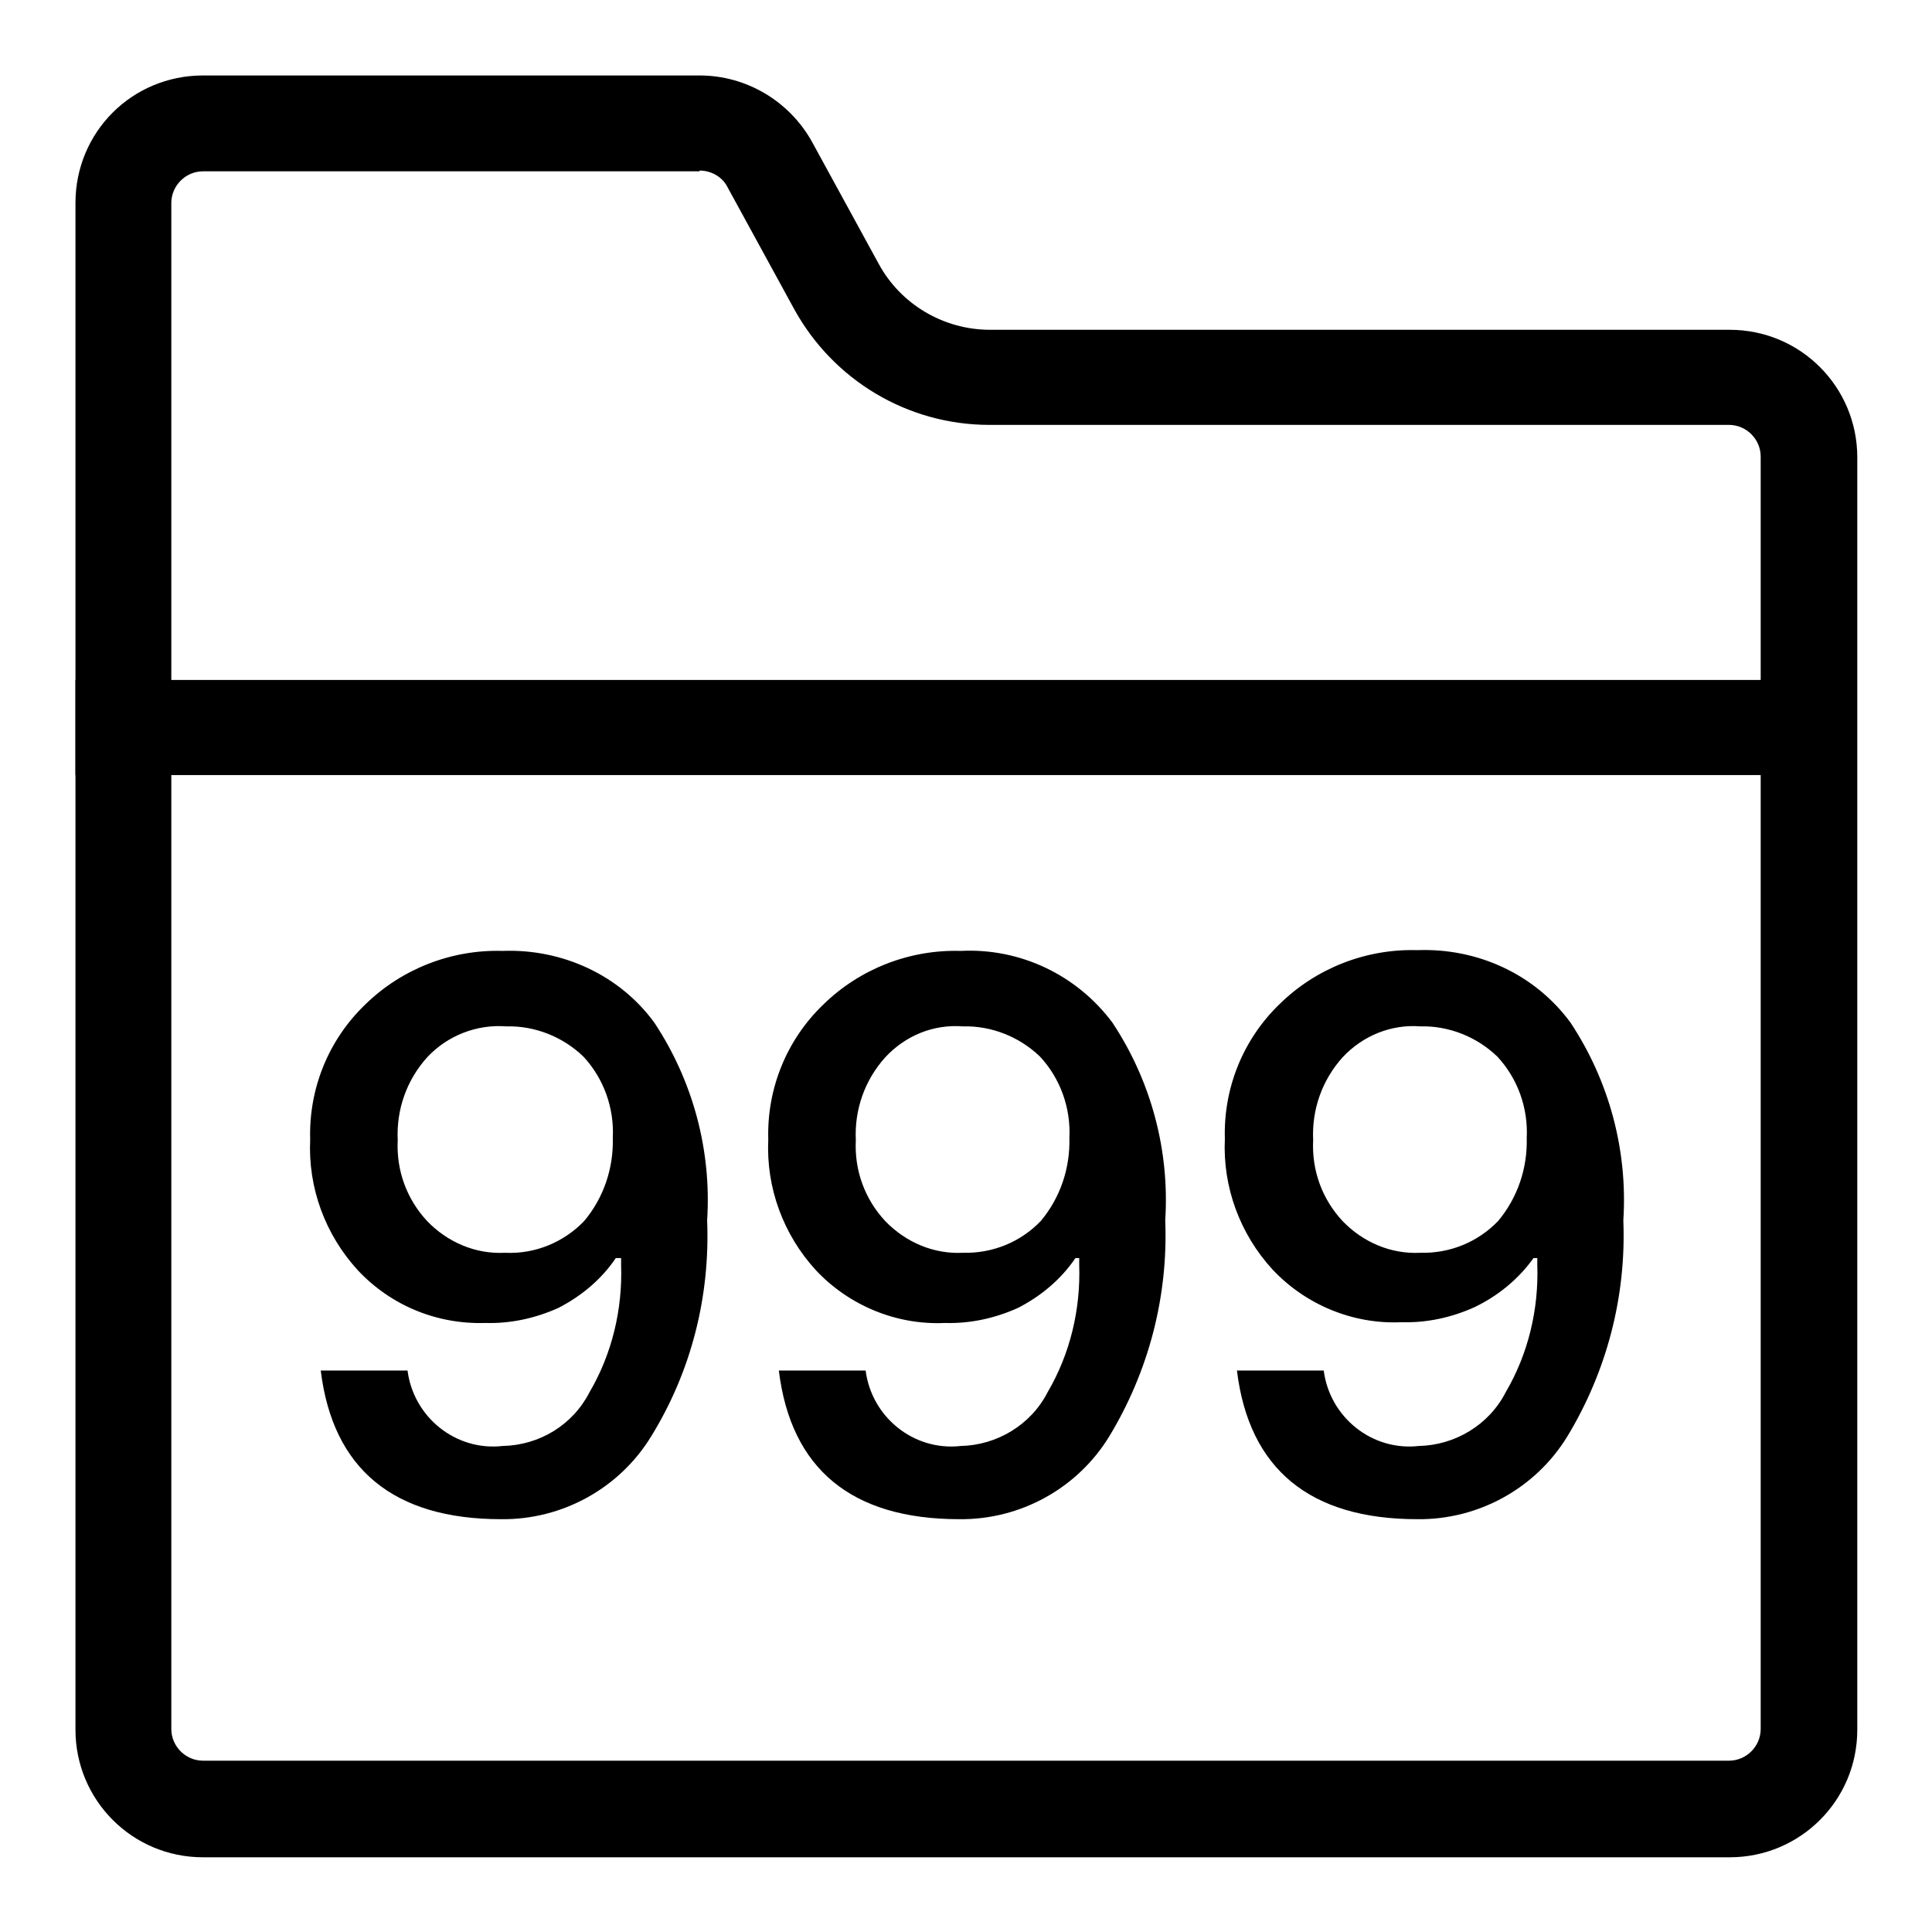 <?xml version="1.0" encoding="utf-8"?>
<!-- Svg Vector Icons : http://www.onlinewebfonts.com/icon -->
<!DOCTYPE svg PUBLIC "-//W3C//DTD SVG 1.1//EN" "http://www.w3.org/Graphics/SVG/1.1/DTD/svg11.dtd">
<svg version="1.1" xmlns="http://www.w3.org/2000/svg" xmlns:xlink="http://www.w3.org/1999/xlink" x="0px" y="0px" viewBox="0 0 256 256" enable-background="new 0 0 256 256" xml:space="preserve">
<g> <path fill="#000000" d="M92.7,22.6c1.5,0,3,0.8,3.7,2.2l8.8,16.1c5.2,9.5,15.1,15.4,25.9,15.4h98c2.3,0,4.2,1.9,4.2,4.2v168.6 c0,2.3-1.9,4.2-4.2,4.2H26.9c-2.3,0-4.2-1.9-4.2-4.2V26.9c0-2.3,1.9-4.2,4.2-4.2H92.7 M92.7,10H26.9C17.5,10,10,17.5,10,26.9v202.3 c0,9.3,7.5,16.9,16.9,16.9h202.3c9.3,0,16.9-7.5,16.9-16.9V60.6c0-9.3-7.5-16.9-16.9-16.9h-98c-6.2,0-11.9-3.4-14.8-8.8l-8.8-16.1 C104.6,13.4,98.9,10,92.7,10z"/> <path fill="#000000" d="M246,90.1H10v12.6h236V90.1z M86.7,135.5c5.1,7.7,7.6,16.9,7,26.2c0.4,10.1-2.1,20-7.4,28.6 c-4.2,6.9-11.8,11.1-19.9,11c-14.2,0-22.3-6.6-23.9-19.7H54c0.8,6.2,6.4,10.7,12.6,10c4.9-0.1,9.3-2.8,11.5-7.1 c3-5.1,4.4-11,4.2-16.9v-0.9h-0.7c-1.9,2.8-4.5,5-7.6,6.6c-3.1,1.4-6.4,2.1-9.7,2c-6.4,0.2-12.5-2.3-16.9-7 c-4.3-4.7-6.6-10.9-6.3-17.3c-0.2-6.7,2.4-13.2,7.3-17.9c4.8-4.7,11.4-7.3,18.2-7.1C74.5,125.7,82.1,129.2,86.7,135.5z M56.6,140.1 c-2.7,3-4.1,6.9-3.9,11c-0.2,4,1.2,7.8,3.9,10.7c2.7,2.8,6.4,4.4,10.3,4.2c4,0.2,7.8-1.4,10.5-4.2c2.6-3.1,3.9-7,3.8-11 c0.2-4-1.2-7.9-3.9-10.8c-2.7-2.6-6.4-4.1-10.2-4C63.2,135.7,59.3,137.2,56.6,140.1z M147.4,135.5c5.1,7.7,7.6,16.9,7,26.2 c0.4,10.1-2.2,20-7.4,28.6c-4.2,6.9-11.8,11.1-19.9,11c-14.2,0-22.3-6.6-23.9-19.7h11.5c0.8,6.2,6.4,10.7,12.6,10 c4.8-0.1,9.3-2.8,11.5-7.1c3-5.1,4.4-11,4.2-16.9v-0.9h-0.5c-1.9,2.8-4.5,5-7.6,6.6c-3.1,1.4-6.4,2.1-9.7,2 c-6.4,0.3-12.7-2.3-17.1-7c-4.3-4.7-6.6-10.9-6.3-17.3c-0.2-6.7,2.4-13.2,7.3-17.9c4.8-4.7,11.4-7.3,18.2-7.1 C135.2,125.6,142.7,129.2,147.4,135.5z M117.3,140.1c-2.7,3-4.1,6.9-3.9,11c-0.2,4,1.2,7.8,3.9,10.7c2.7,2.8,6.4,4.4,10.3,4.2 c3.9,0.1,7.6-1.4,10.3-4.2c2.6-3.1,3.9-7,3.8-11c0.2-4-1.2-7.9-3.9-10.8c-2.7-2.6-6.4-4.1-10.2-4 C123.7,135.7,120,137.2,117.3,140.1z M208.1,135.5c5.1,7.7,7.6,16.9,7,26.2c0.4,10.1-2.2,20-7.4,28.6c-4.2,6.9-11.8,11.1-19.9,11 c-14.2,0-22.3-6.6-23.9-19.7h11.5c0.8,6.2,6.4,10.7,12.6,10c4.8-0.1,9.3-2.8,11.5-7.1c3-5.1,4.4-11,4.2-16.9v-0.9h-0.5 c-2,2.8-4.7,5-7.8,6.5c-3.1,1.4-6.4,2.1-9.7,2c-6.4,0.3-12.7-2.3-17.1-7c-4.3-4.7-6.6-10.9-6.3-17.3c-0.2-6.7,2.4-13.2,7.3-17.9 c4.8-4.7,11.4-7.3,18.2-7.1C195.8,125.6,203.4,129.1,208.1,135.5L208.1,135.5z M177.9,140.1c-2.7,3-4.1,6.9-3.9,11 c-0.2,4,1.2,7.8,3.9,10.7c2.7,2.8,6.4,4.4,10.3,4.2c3.9,0.1,7.6-1.4,10.3-4.2c2.6-3.1,3.9-7,3.8-11c0.2-4-1.2-7.9-3.9-10.8 c-2.7-2.6-6.4-4.1-10.2-4C184.4,135.7,180.6,137.2,177.9,140.1L177.9,140.1z"/></g>
</svg>